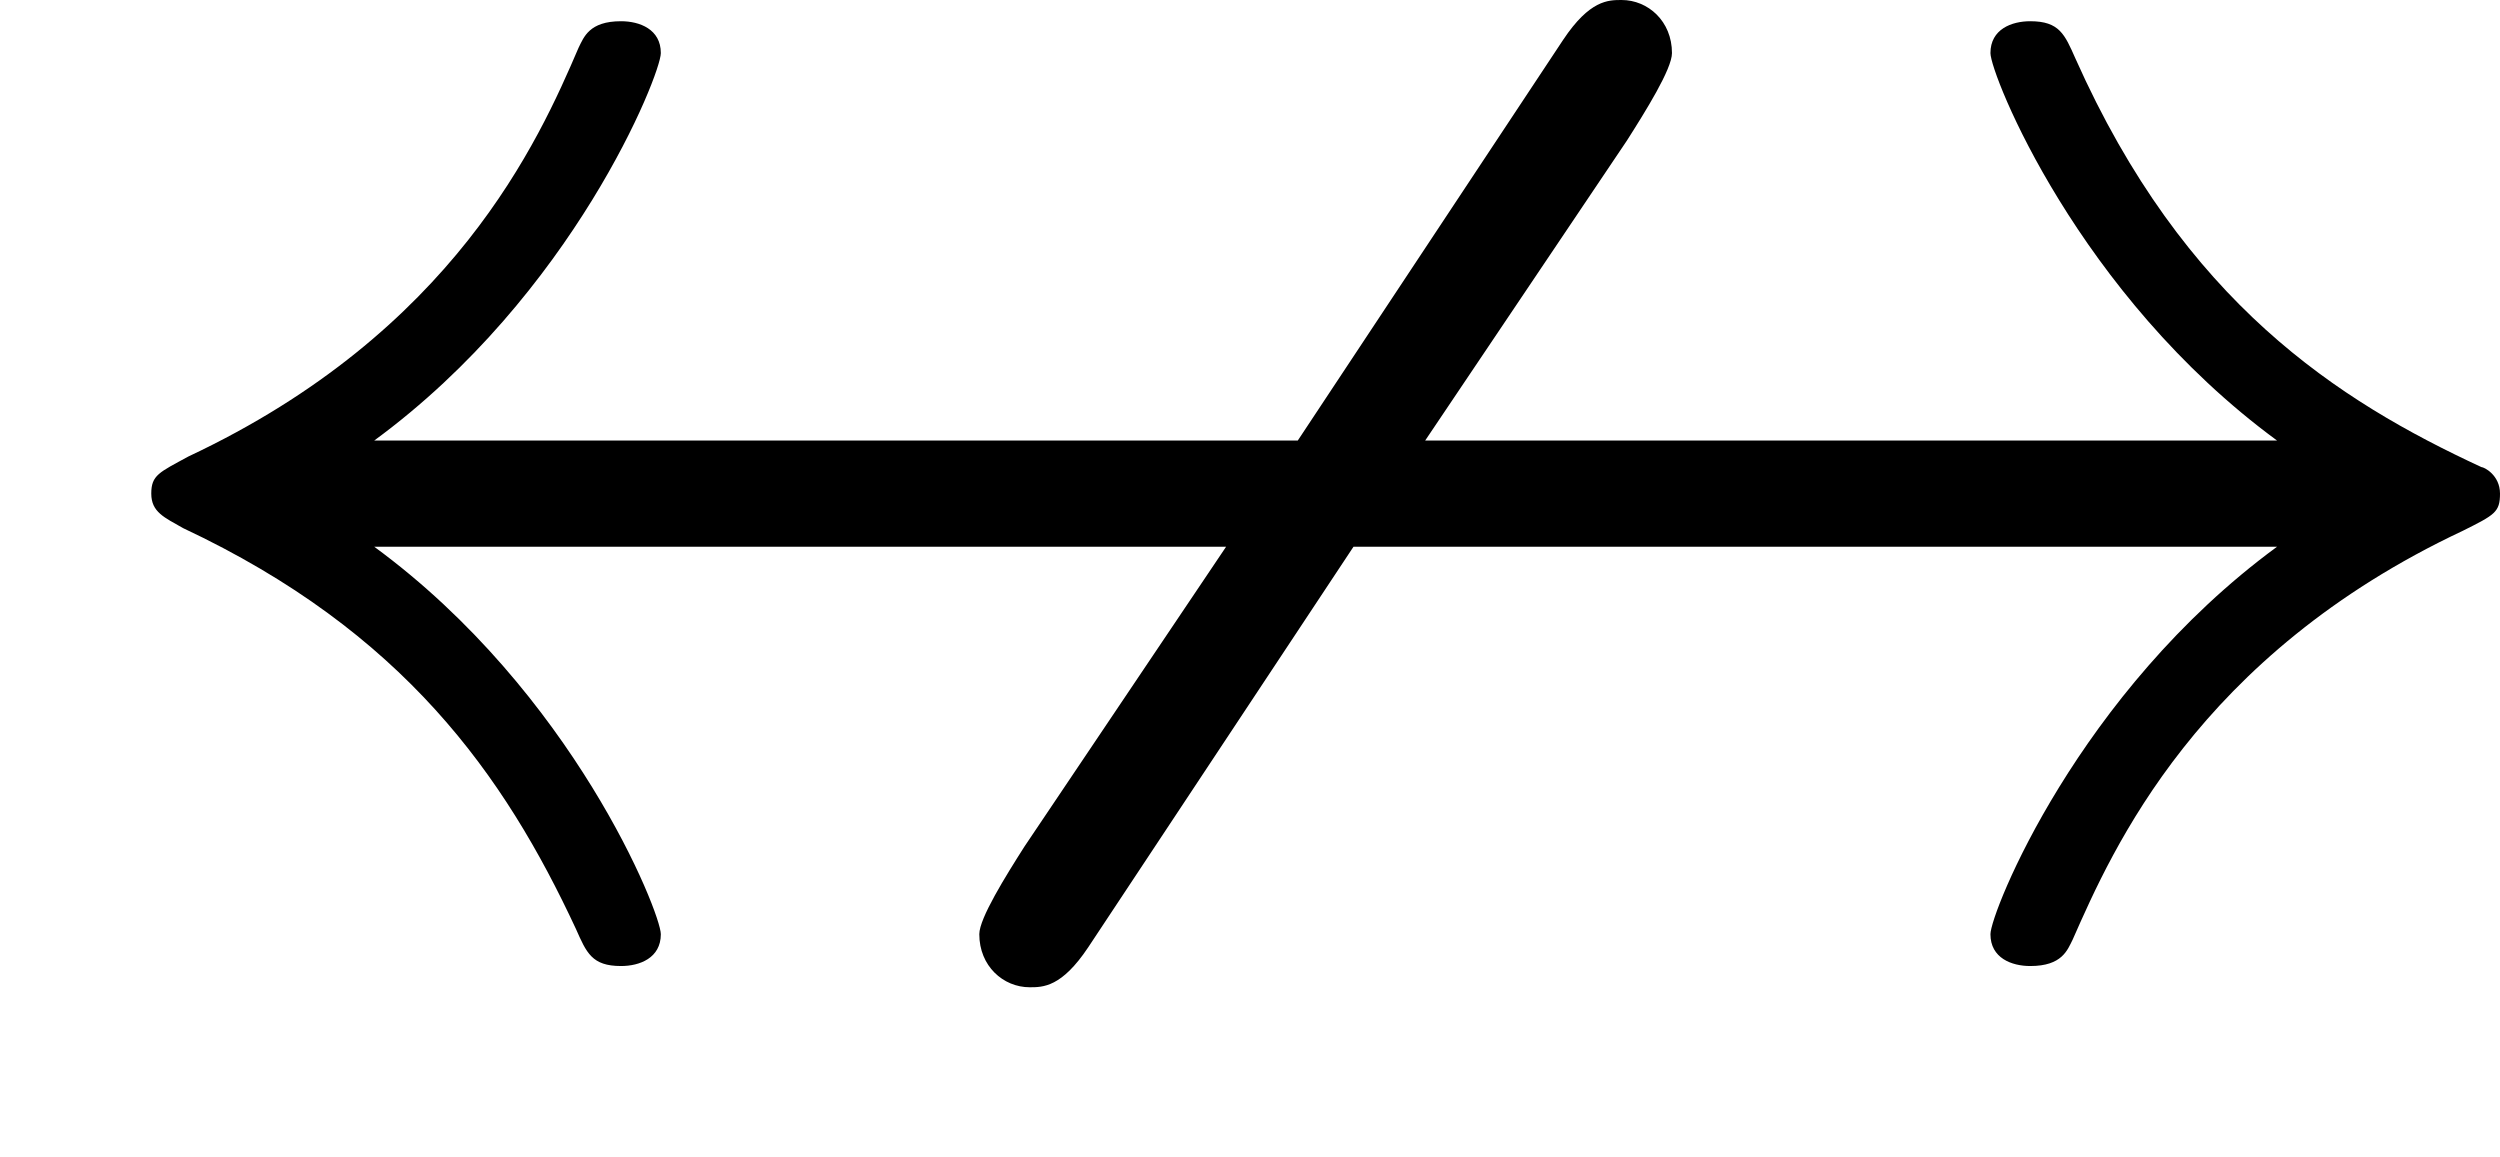 <?xml version='1.0' encoding='ISO-8859-1'?>
<!DOCTYPE svg PUBLIC "-//W3C//DTD SVG 1.1//EN" "http://www.w3.org/Graphics/SVG/1.1/DTD/svg11.dtd">
<!-- This file was generated by dvisvgm 1.0.11 (i686-pc-linux-gnu) -->
<!-- Wed Jan 28 07:56:17 2015 -->
<svg height='87.2pt' version='1.1' viewBox='4410 1708.32 188.4 87.2' width='188.4pt' xmlns='http://www.w3.org/2000/svg' xmlns:xlink='http://www.w3.org/1999/xlink'>
<defs>
<path d='M5.1 -2.3H8.58C7.83 -1.75 7.5 -0.92 7.5 -0.84C7.5 -0.75 7.58 -0.72 7.65 -0.72C7.77 -0.72 7.79 -0.78 7.81 -0.82C7.96 -1.16 8.28 -1.89 9.28 -2.36C9.4 -2.42 9.42 -2.43 9.42 -2.5S9.36 -2.6 9.35 -2.6C8.81 -2.85 8.23 -3.22 7.82 -4.14C7.78 -4.23 7.76 -4.28 7.65 -4.28C7.58 -4.28 7.5 -4.25 7.5 -4.16C7.5 -4.08 7.83 -3.25 8.58 -2.7H5.37L6.13 -3.83C6.2 -3.94 6.3 -4.1 6.3 -4.16C6.3 -4.28 6.21 -4.36 6.11 -4.36C6.06 -4.36 5.99 -4.36 5.89 -4.21L4.89 -2.7H1.41C2.16 -3.25 2.49 -4.08 2.49 -4.16C2.49 -4.25 2.41 -4.28 2.34 -4.28C2.22 -4.28 2.2 -4.22 2.18 -4.18C2.03 -3.83 1.71 -3.11 0.71 -2.64C0.6 -2.58 0.57 -2.57 0.57 -2.5S0.62 -2.41 0.69 -2.37C1.52 -1.98 1.9 -1.44 2.17 -0.86C2.21 -0.77 2.23 -0.72 2.34 -0.72C2.41 -0.72 2.49 -0.75 2.49 -0.84C2.49 -0.92 2.16 -1.75 1.41 -2.3H4.62L3.86 -1.17C3.79 -1.06 3.69 -0.9 3.69 -0.84C3.69 -0.72 3.78 -0.64 3.88 -0.64C3.93 -0.64 4 -0.64 4.1 -0.79L5.1 -2.3Z' id='g0-61'/>
</defs>
<g id='page1' transform='matrix(20 0 0 20 0 0)'>
<use x='220.5' xlink:href='#g0-61' y='89.776'/>
</g>
</svg>
